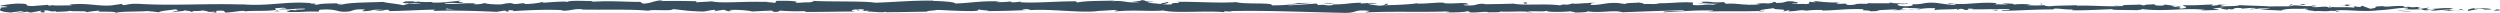 <?xml version="1.0" encoding="UTF-8"?> <svg xmlns="http://www.w3.org/2000/svg" viewBox="0 0 1198.12 6.28"><defs><style>.cls-1{fill:#374e5f;}</style></defs><title>line</title><g id="Layer_2" data-name="Layer 2"><g id="Layer_1-2" data-name="Layer 1"><path class="cls-1" d="M1197.83,5c.63-.17.27-.54-1.47-.47l-1.23.63Z"></path><path class="cls-1" d="M1186.14,3.83c-2,.31-4.4.85-3.08,1.43,2-.6,2.52-.35,4.69-1.07,1.74-.08,3,.2,2.75.44.61-.16,2.7.14,3.63-.26a24.49,24.49,0,0,0-8.12-.11C1185.37,4.12,1186,4,1186.14,3.83Z"></path><path class="cls-1" d="M1016.29,2.63l1.1.08A10.44,10.44,0,0,0,1016.29,2.63Z"></path><path class="cls-1" d="M911.05,2.17c.81,0,1.14-.08,1.18-.14C911.49,2.07,910.88,2.11,911.05,2.17Z"></path><path class="cls-1" d="M893.09,1.45l1.06,0A4,4,0,0,0,893.09,1.45Z"></path><path class="cls-1" d="M1016.29,2.63l-2.81-.2C1013.28,2.64,1014.92,2.59,1016.29,2.63Z"></path><path class="cls-1" d="M1162.72,5.34a12.12,12.12,0,0,0,1.52-.17l-1.43.07Z"></path><path class="cls-1" d="M1062.68,2.17h.86a6.55,6.55,0,0,0,.71-.25Z"></path><path class="cls-1" d="M1098.29,2.12c-.81,0-1.09.51-1.4.75a4.75,4.75,0,0,1,1.76-.37C1098.66,2.4,1098.56,2.28,1098.29,2.12Z"></path><path class="cls-1" d="M1154.74,3.14l1-.07Z"></path><path class="cls-1" d="M1037.2,2a.77.77,0,0,0-.32-.2C1036.88,1.9,1037,2,1037.2,2Z"></path><path class="cls-1" d="M41.41,5.92s0-.07,0-.1C41.2,5.88,41.14,5.92,41.41,5.92Z"></path><path class="cls-1" d="M.12,3.61l.57,0a.63.63,0,0,0,.12-.3Z"></path><path class="cls-1" d="M860.21.73h.14C861.22.68,860.73.69,860.21.73Z"></path><path class="cls-1" d="M558.33.88c3.42.48-5.56.62-.41,1.15C557.44,1.82,562.6,1.2,558.33.88Z"></path><path class="cls-1" d="M1161.79,5.26h-1.46C1161,5.29,1161.45,5.28,1161.79,5.26Z"></path><path class="cls-1" d="M557.92,2h0l.53,0Z"></path><path class="cls-1" d="M784.44,1a2.85,2.85,0,0,0,.77.23C785.19,1.16,785,1.09,784.44,1Z"></path><path class="cls-1" d="M840.88,1.8l-1.39-.08C840,1.77,840.49,1.79,840.88,1.8Z"></path><path class="cls-1" d="M755.13,1.71a12.07,12.07,0,0,0-2,0,2.14,2.14,0,0,0,.31.06A6.25,6.25,0,0,1,755.13,1.71Z"></path><path class="cls-1" d="M724.63,1.69l.56.11,1,0Z"></path><path class="cls-1" d="M134.1,5.41a5.63,5.63,0,0,1-1.41-.48C133.16,5.31,128.68,5.45,134.1,5.41Z"></path><path class="cls-1" d="M1162.7,5a1.62,1.62,0,0,1-.91.23l1,0C1162.9,5.16,1162.92,5.08,1162.7,5Z"></path><path class="cls-1" d="M753.89,6,749,5.88C750.4,5.94,752.16,6,753.89,6Z"></path><path class="cls-1" d="M352.93,5.23l-1.11.07A5.16,5.16,0,0,0,352.93,5.23Z"></path><path class="cls-1" d="M734.66,6a21.12,21.12,0,0,0-2.73-.38,4.14,4.14,0,0,0-.56.14Z"></path><path class="cls-1" d="M132.68,4.92h0Z"></path><path class="cls-1" d="M100.76,6.27c4.62,0,2.17-.7,3.15-1.11,5.51-.21,2.55.52,4.43.87,3.44-.19,6.08-.85,8.64-.83.2.12.7.16.11.31,3.64-.57,10.8,0,15-.76a1.75,1.75,0,0,1,.55.17c-.68-.35-.79-.71-.65-1,2.07,0,3.84-.45,4.62,0a5,5,0,0,0-2,.32l2.17-.2c2,.66-3,.23-3,.73,4.23-.23,9.16-.78,12.4-.6.68.65-7.58.23-3.25.81l-5-.25c3.84,1-3-.07.48,1,6.6.18,7.38-.34,14-.16,1.48-.36-.49-.53,1-.9,9.36-.66,7.37,1.63,14.25.76,1.78-.44,2.47-1.26,7.37-.83l-1.67.74c6.39.06,3.65-1.07,10.34-.58-1.19.29-5,.25-4.06.34,4.34.58,3.07-.42,6.4-.42l.69.65c6.81-.11,14.3-.59,21.83-.72-.41.2-1.7.4.06.6,9.5-.33,20.28.07,29.45.46l3.5-.57c.82,0,1.51.26.63.37,3.57.21.19-.36,1.9-.58,2,0,2.69.32,1.4.49,6.3-.48,18-1,24.6-.44l-1.3.17c5.17.23,5.84-1.15,10.63-.63l-.91.1c11.22.24,23.62-.28,32.19.57,1.63-.81,11.11.37,11.83-.77,6.41.56,4.57.77,13.6,1.14,2.41.06,3.59-.7,6.57-.82l.08.59,4-.62,2.16.71,2.79-.15c-1.11,0-2.36-.27-2.2-.44,4.37-.27,10.65.41,10.76.72l10.33-.5a14.29,14.29,0,0,1-3.33.47c5.52-.6,1,.62,6.06.07-.68-.14.36-.35.48-.47a97.42,97.42,0,0,0,12.49.21l-.81.41c7.66.1,16.15-.2,24.75-.19-3.08-.19-2.37-.89.15-1l1,.62c1.63-.38-2.64-.23.71-.71,3.21.08,2.16.72.31.92l3.91-.22c.23.19-.69.29-.93.53,1.6-.39,6.74.63,9.06,0l.22.19c8.59,0,12.49-.21,19.49-.24.14-.53,2.88-.41,5-.85,5.14.18,10.86.6,17.06.56,4.35-.27,1.27-.46,3.23-.78.32.49,6.51.45,3.3.8,7.44-.08,9.51-.09,18.92-.49-1-.2-2.17-.29-1.58-.46,1.71-.08,3.89.21,3.64.45l-.45.05c10.57-.74,24.39,1.44,32.8.42l-.47,0,8.72-.53c4,.09-2.4.37.57.68,9.41-.82,14.87.13,22.62-.42,6,1.46,21.28-.08,29.38.85l-.47-.35c2.1-.33,2.54.2,4.08.28-.22-.27-2.27-.31-1-.49,17.73-.41,36.59.52,54.77.84,6.64.1,3.77-1.76,12.15-.94L654.17,6c13.42-.75,27.43,0,40.57-.59a6.46,6.46,0,0,1-2.09.34c2.77.46,10.26,0,10.3-.35,2,0,.48.34,1.74.53,2.78.28,7-.58,8.46-.12.25.07-.78.15-1.29.18,1.81-.22,8.45.07,6.71-.47,4.93.26,9.43-.22,13.36.09,2.56-.59,8.44.3,9.25-.54-.35.87,8.64.71,11.76.3-1,.26,2.71.28,1.49.64,3.56,0,6.81-.17,6.2-.62,6.55,1.05,13.17-.82,16.85.51,10.57-.45,20.35-.76,29.85-1-.34.86-10.5.07-10.1,1,9-.35,14.22-1.09,23.16-.87,2.32.12-1.31.38-2.1.52,9-.35,17.42.1,25.44-.36a7.65,7.65,0,0,1-1.71.23c1.58,0,3.68.13,3.5-.26l-1.54.1c-2.52-.57,6.27-1.19,6.55-1.49-2.68,1.13,7.92.29,3.66,1.71,1-.07,2.34-.25,2.11-.52,1.54.08,2,.24.46.53,5.66-.21,3.65-.63,8.78-.61,0,.19-1.06.26-1.59.48a48.18,48.18,0,0,1,9.54-.57c-.26.12.24.27-1,.26,7.44,0,12.68-1,20.84-.61-2.41.83,2.78.28,3.21,1l4.39-.21-1.76-.35c3.84,0,7.24-.5,10.55-.27l-2.86.3,7.2-.13-4.07-.28c3.89-.36-.42-.91,4.7-.7-1,.07,3.84,0,5.85.44h0a33,33,0,0,1,6.7-.29c.74.23-.59.8-.11.95,1.88-.6,9-.16,11.38-.79-.79.15-.83.52-.57.6l1.57-.49c1.78.16,2,.24,1.75.54,5.36.09-1.7-.91,4.66-.51-.5,0-.26.11-1.3.18,6.39.21,12.34-.3,18.2,0,1.73.72-5.12.17-3.14.78,8.46-.12,17.52-.84,25.7-.66l-1.52-.09c1.13-1,6.09.51,10.24,0-1,.07-1.33.56-1.06.45,5.61.17,11.46-.24,20-.55l-1,.26c3.3.24,8.7.15,12.27.27,1-.26,3.1-.22,1.86-.6,11,1.51,21-.77,30.75.48-1.17,0-2.78.23-1.85.23l8.31-.23c-.65-.45-1.09-.27-2.83-.62a28.64,28.64,0,0,1,5.46-.46c-3.74.29,0,.71,1.65,1-.28-.13.28-.28.14-.42,4.35.79.73-.89,6.66-.35l-.31.23c2.22-.12,4.26-.42,6.66-.35,1,.51-2.37.23-2.52.65,3.36,0,6.64-1,9.68-.44-1.43.14-3.48.14-4.91.28a29.91,29.91,0,0,0,6.16.55h-.24l5.69.28-1.45-.17c4.21-1.33,8.57-.23,14.24-1.1-5.51.82-.91.48-1.34,1.06,1.45.16,3.65.34,3,.51,2.68-.47,4.48.37,8.26-.31.17.19,2.86,0,2.26.49,3.48-.14-.82-.33-.53-.56,5.37-.63,12.62.79,20.34-.08,6.66-.35,7.89-1,14.07-1.28,2.09.3-1.7.68-1.7.68a56,56,0,0,0,9.06,0c-.64.16,0,.3,1,.51,2.54,0,1.7-.68,5.06-.4a12.48,12.48,0,0,1-2.55.75c3-.17,6-.51,9.07-.68.82.33-1.88.49-3,.71,3.49-.15,9-.29,10.12-.8l-2.24-.19c1.27,0,.65.44-.28.54-3,.4-4.32-.19-4.49-.38l2.22-.11c-2.27-1.1-8.88.16-13.33.09l1.85-.79-4.56.65c-1-.21-1.64-.65.56-.77-3.19-.4-2.82.28-5.57-.16-.3-.07-.16-.11.12-.14l-3.12.23c.61-.16-.52-.56,1.4-.44-5.6-.47-9,.58-11.13,0l.47-.05c-7.77.26-.75.58-6.58,1.26l-3.91-1.45-.77.59c-.8,0-2.38-.07-2.09-.3-3,.39.51.25-1.22.63-3.86-.54-10.63.23-11.5-.7-1.38.44,3.69.35-.43.65-1.17-1-4.76.17-8.28-.3,1.08-.51,4.42-.24.9-.7-2.13.87-6.86-.2-9.83,0-.14.7-6.46.28-11.45.51.32-.23-9.38-.39-14-.65l.14-.12c-.9.7-5.69.57-9.17.71.14-.42.77-.59,2.65-.78h-3.27a16.08,16.08,0,0,1-3.92.42l.82-.52c-4.35,0-8.77.61-14.38.25-.31.49,4.46,1.37-1.47,1.69-.22-.26-.44-.72,1.11-.82a15.62,15.62,0,0,1-2.83.1l2.37-.44c-2.56-.2-1.34.37-3.38.32,0-.37-1.51-.27-1.22-.57a18,18,0,0,0,2.56,0,34.5,34.5,0,0,1-6-.58c.2.21,0,.51-1.69.55-4.35,0-1.49-.45-4-.65-1,.26-3.83,0-3.91.55a4.27,4.27,0,0,1-2-.42c-2.26.24-10.53.06-8,.66l.58,0-.37,0h0c-7.4.55-15.36-.34-22.69-.11V2.49c-4.38.21-9.75.12-12.87.52-1.3,0-3.06-.34-2.51-.57a51.58,51.58,0,0,1-8.55,0c3.36-.32-1.16-.29,3.45-.24-4.35-.16-5.34-.47-10,0,1.59-.48-3.27-.61-5.34-.47l3.05.35c-2.32.07-4.36,0-6.42,0L957,1.5c-8.9-.79-16,1.3-22.83,0-2.35.45,4.84.32,2.73.84-4.09-.09-8.36-1-9.64-1-5.61-.36-5.23.92-11.1.68.75.22,1.46.83-2.93,1-4.09-.09-5-1-2.44-1.14,1,0,1.45.06,1.41.13,1.32-.08,3.06-.17,1.44-.42l-.53.23c-2-.24-7.67-.22-6.35-.59-3.09.21-1.32.37,1,.49-5.25-.34-8.21,0-13.61-.25.86.13,1.65.4.79.4-7.93-.29-3.49.42-8.87.52-3.05-.35,1.1-.83-4.31-.54-3.3-.24-.7-.61.61-.79-4.93.43-9.21-.3-12-.38l2.59-.19c-1.55.11-2.82.11-4.12.11l1.49.45C868.78,1,867.49,1,867.52.8c-1.57.3,1.2.76-1.92,1.16-2-.23-6.18.24-6.89-.36,6.4.21-.7-.61,4.71-.7a33,33,0,0,1-3.85,0c-.23-.07.22-.13.64-.16-6.12-.55-2.82.68-9.16.66.81-.34-1.46-.65-2.5-.58,2.56,0,1.22.57-1.12.83-4.07-.27-4.42.19-6.55.16l2.43.12c-.82.34-2.85.3-5.69.4-.24-.26,2.58-.18,1.56-.3-3.14.6-7.1-.62-11.49-.22-2-.24-.2-.64-2-.8-4.92.44-5.32-.47-10.49-.11,1.49.46,1.75.34-1.89.79l8.49-.32L816.37,2c2.56,0,5.41-.28,7-.2-2.6.37-2.33.26-1.11.64-3.51-.69-7,.39-11-.07l.13-1.14c-6.1-.51-10.84.57-18.75.28l2.54.2c-1.06.45-4.89.06-7.45.24.24-.38-1.36-.52-2.46-.76.13.29-5.79,0-6.51.73l-3.54-.5c-6.39-.21-7.29,1.07-13.44.94,1.85-.41-.94-.69,3.18-1-2,0-3.9-.07-3.93.19-1.2-.24-5.69.51-7.58.14a8.77,8.77,0,0,1-3.45.53c-.25-.07,0-.18,0-.18,0,.18-3.61.25-1.59.67-6.32-1.19-17.67.07-23.17-.95-4.48.12-9.87.24-13.94.26.26-.11,0-.19.79-.15-5.61-.35-3.45,1.09-9.83.69C699,2,705.6,2.27,703.56,2c-.88-1.25-7.7.16-12-.57l1-.07c-3.28-.43-8,.47-13.37.37,0,0,.26-.11,0-.19-3.67.64-10.61.84-15.77,1,1.61-.48,2.35-.25,1.37-.75-2.32.07.67.8-3.94.93-1.5-.26-4.83-.5-5.27-1l4.35,0c-2.23-.69-5.64,0-7.93-.11l.29-.3c-6.67.1-6.76.85-13.93.79l.74.23c-3.92.74-3.29-.42-7.2.13L630.8,1.7c-2.59.18-9.06.72-13.7.86,2.63-.56,8.06-.84,11.42-1.17-2.57,0-8.72.05-10,.42a19.82,19.82,0,0,1,3.35-.14,68.1,68.1,0,0,1-12.39.87c.91-1.47-13.31-.38-17-1.52-9,.54-17.92-.24-28.45-.16,3.73,1.14-3.07,0-2.43,1.2a22.28,22.28,0,0,1-3.6,0l-7.43-.71c-1.76-.34,2.33-.25,2.1-.52-5.36-.09-2.25-.5-5.8-.81.73.42-1.87.6-4.93.44l4.31.54c-7.5.62-6.48-1-14-.37l2.4-.37c-3.89.21-14.32,0-18.12.92-.69-.13-1.6-.45.11-.54-9.27-.15-20.64,1-27.85.41l.7-.28c-1.73.08-3,.53-5.18.24.11-.11.7-.28-.1-.3A46.35,46.35,0,0,1,477.2,1l2-.32c-9.05-.38-13.89.78-21.47,1,0-.85-7.1-1.13-10.65-1.26l.12-.12c-10.53-.11-17.89.69-27.65,1C413.46.4,399,.93,389.27.41c1.49.16-.24.66-2,.74C385,1,381,1.74,381.35,1h.81C380.44.22,375.75.42,372.08.4l-.6,1C361.89-.06,346.36,2,341.13.63c-2.31.26-5.18.25-7.47.51l.12-.55c-6.41-.13-9.61-.2-17.53-.07l1.62-.39c-4.47,0-5.65,1.56-9.77,1.6L306.86.91c-7.79,0-15.68-.69-23.39,0,.13-.11.36-.35,1.62-.38-3.67,0-14.19-.55-12.86.57-.09-.73-8.05-.07-12.26.25l.66-.53A37.9,37.9,0,0,1,252,1.92c-1.18-.07-1-.43.53-.29-3.92-.28-3.05.5-7.8.22l1.77-.34a18.78,18.78,0,0,0-5.93.54c-2.54.22-7.65-.13-8.25-.61a13.4,13.4,0,0,1-5.13.55c-.32-.19.55-.3,1-.35-6.74-.37-10,.62-14.66.1-.09-.18-.4-.27-.78-.32,5.36,0,9.67,0,9.27.08,0-.5-4.33-.58-.89-1.26-3.47.37-9.41,1.18-13.63,1a3.71,3.71,0,0,1-.56-.17l.44-.06A17.55,17.55,0,0,0,204.7,1C203.35,1,202.5.9,201.2.9c-.5-.41-5-.22-7.12-.23.18.54-2.64.45,0,.89-.34,0,.41-.06,1.85-.08.32,0,.7,0,.92-.06l-.15.05,5.36-.05a19.29,19.29,0,0,1-5.87.22c-1.11.34-2.32.7-3,.87-3-.75-8.64-1.15-9.44-1.61-6.58.31-15.51.21-19.65,1.23a5.55,5.55,0,0,1-2.86-.45c1.08-.1,2.37-.09,3-.23-3.75.26-11.1.11-12,.82-4.72-.32,2.65-.66-3.84-.53l.88-.22c-12.76-1.11-20.74,1.82-34.88.4a6,6,0,0,1,1.67.25c-16.13-.61-33.23.67-49.15-.31-4.52-.2-5,.26-7.77.62l-1-.58-4.72.69c-6.69.52-11.6-1.36-20.07-.4l1.1.39c-3-.06-9.64.27-9.13-.18a4.29,4.29,0,0,1-2.19.21l-.1-.3-7.47.59C9.74,2.76,16.44,1.69,8,1.74,4.8,1.9-1,2.74.21,2.93c1.27,0,3.25.15,3.35.45L.69,3.57C.2,4.48-1.95,5.42,5.1,6L10,5.34l1.59.41-4.12.08a14.7,14.7,0,0,0,5.48-.27A5.59,5.59,0,0,0,15,6l4.8-.92c.59.34-2.15.72,1.08.88,2.26-.41-2.17-.78,1.57-1,2.35.39,1.67.73,4.43.37.39.23-.2.37-1.29.48,2.46-.29,6.5-.15,7.77-.63,2.45.49,8.29-.17,8.06.68A45.4,45.4,0,0,1,48,5.09c-4.12,1,8.45,0,7.36,1.11,3-.93,11-.45,16.43-1a4.53,4.53,0,0,1-1.37.17c3,.07,3.92.35,5.88.51.39-.75,5.13-.93,7.68-1.4,3.73.72-2.26.89-1.09,1.58-.19-.61,6.48-.62,5.21-1.13,2.85.45,2.46.22,3.93.84.5-.94,2.66-.17,5-.75,4.13.45,1.07.88,5.6.58C104.8,5.92,100.76,6.27,100.76,6.27ZM208.62,4.5h0l-2.23,0Zm9.06,0c-1.1,0-2.48,0-3.93,0-.32-.18,0-.38.94-.37C214.19,4.23,216.33,4.34,217.68,4.49ZM198.51.77a4.64,4.64,0,0,1,2.11.13L198.11,1a1.22,1.22,0,0,0-.17.07A1.38,1.38,0,0,1,198.51.77Z"></path><path class="cls-1" d="M195.93,1.48l-.59,0,.85.12.51-.17Z"></path><path class="cls-1" d="M1017.58,2.72h-.19a1.88,1.88,0,0,1,.4.08C1017.66,2.76,1017.66,2.74,1017.58,2.72Z"></path><polygon class="cls-1" points="342.84 5.5 342.83 5.36 342.04 5.48 342.84 5.5"></polygon><path class="cls-1" d="M1067.5,4.63a2,2,0,0,0,.65.14A3.61,3.61,0,0,0,1067.5,4.63Z"></path><path class="cls-1" d="M1089.06,4.78l3,.2C1090.79,4.86,1089.83,4.81,1089.06,4.78Z"></path><path class="cls-1" d="M1105.64,5.07a.79.79,0,0,0,.32-.23h0Z"></path><path class="cls-1" d="M842,5.41l-.64,0C839.88,5.53,840.9,5.49,842,5.41Z"></path><path class="cls-1" d="M920.47,4.23c-.83.09-1.65.19-2.52.25C919.35,4.52,920.43,4.53,920.47,4.23Z"></path><path class="cls-1" d="M754.42,6s0,0,0,0h0Z"></path><path class="cls-1" d="M914.3,4.47a24.72,24.72,0,0,0,3.65,0C916.8,4.44,915.46,4.39,914.3,4.47Z"></path><path class="cls-1" d="M1177.5,5.4l.8,0s0-.07.09-.09Z"></path><path class="cls-1" d="M1178.39,5.34l.89-.06A3.21,3.21,0,0,0,1178.39,5.34Z"></path><path class="cls-1" d="M1181.15,5.15l-1.87.13A7.08,7.08,0,0,0,1181.15,5.15Z"></path><path class="cls-1" d="M1155.55,5.13l-.25.19C1155.44,5.28,1155.53,5.22,1155.55,5.13Z"></path><path class="cls-1" d="M1148.88,5.17c1.59,0,4,.43,6.21.31l.21-.16C1154.26,5.61,1150.39,4.85,1148.88,5.17Z"></path><path class="cls-1" d="M1121,2.72l5.59.16c-1-.2-2.26-.49.28-.53C1119.87,1.72,1128.37,2.81,1121,2.72Z"></path><path class="cls-1" d="M1103.71,2.4c3-.1,0-.31.13-.42C1101.93,2.16,1101.47,2.21,1103.71,2.4Z"></path><path class="cls-1" d="M978.48,2.25l.3-.49C976.46,1.83,978.76,2,978.48,2.25Z"></path><polygon class="cls-1" points="954.53 4.76 956.78 5.07 957.86 4.62 954.53 4.76"></polygon><polygon class="cls-1" points="940.39 1.25 941.4 1.18 937.54 1.35 940.39 1.25"></polygon><path class="cls-1" d="M730.05,1.22l.7.6C732.32,1.71,732.65,1,730.05,1.22Z"></path><path class="cls-1" d="M639.25,1.76a14.08,14.08,0,0,0-5.12-.2C636.17,1.6,638.21,1.84,639.25,1.76Z"></path><polygon class="cls-1" points="366.92 0.65 368.75 0.45 365.31 0.62 366.92 0.65"></polygon></g></g></svg> 